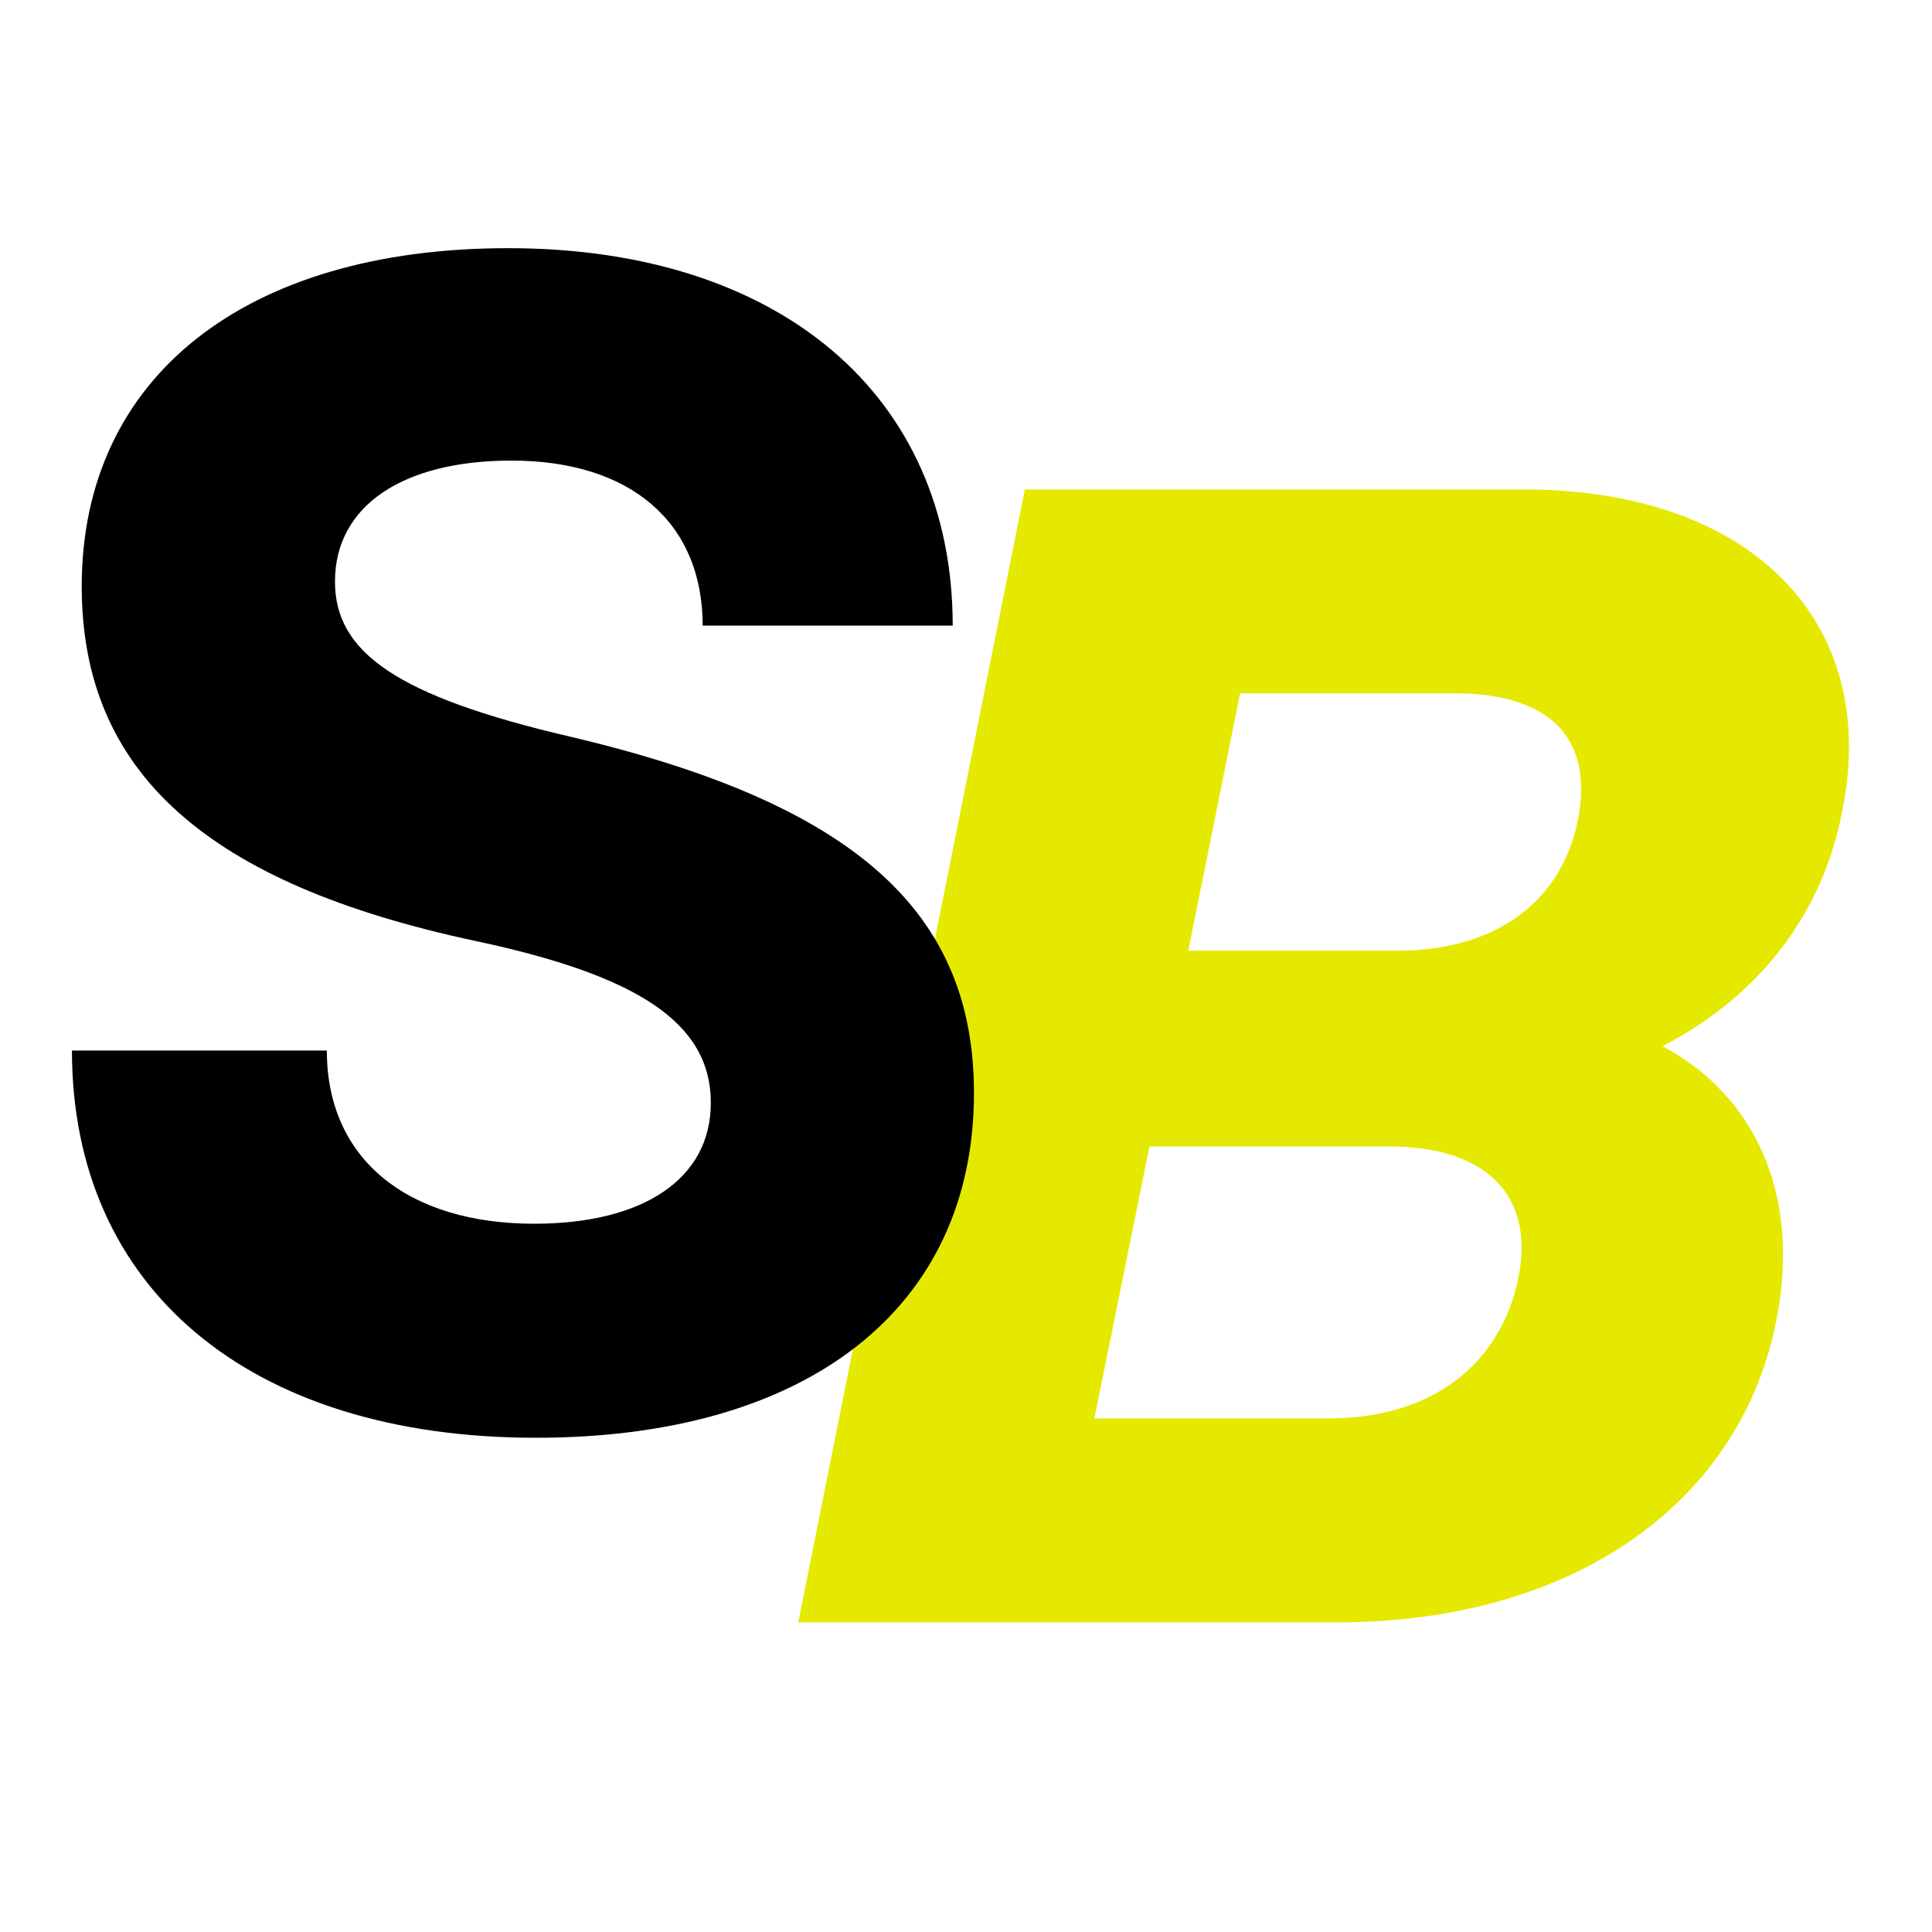 <svg xmlns="http://www.w3.org/2000/svg" xmlns:xlink="http://www.w3.org/1999/xlink" width="100" zoomAndPan="magnify" viewBox="0 0 75 75" height="100" preserveAspectRatio="xMidYMid meet" version="1.0"><defs><g/></defs><g fill="#e5e900" fill-opacity="1"><g transform="translate(28.977, 62.979)"><g><path d="M 2.012 0 L 22.934 0 C 31.98 0 38.516 -4.523 39.961 -11.625 C 40.965 -16.523 39.207 -20.418 35.562 -22.367 C 39.332 -24.316 41.781 -27.52 42.535 -31.477 C 44.043 -38.828 39.02 -43.98 30.16 -43.98 L 10.809 -43.98 Z M 13.508 -7.918 L 15.645 -18.473 L 24.945 -18.473 C 28.777 -18.473 30.598 -16.523 29.969 -13.383 C 29.277 -9.988 26.578 -7.918 22.617 -7.918 Z M 17.152 -26.074 L 19.164 -36.066 L 27.457 -36.066 C 31.227 -36.066 32.859 -34.305 32.293 -31.227 C 31.668 -27.961 29.09 -26.074 25.258 -26.074 Z M 17.152 -26.074 "/></g></g></g><g fill="#000000" fill-opacity="1"><g transform="translate(0, 54.927)"><g><path d="M 20.809 0.887 C 31.336 0.887 37.809 -4.125 37.809 -12.496 C 37.809 -19.539 33.176 -23.727 22.141 -26.328 C 15.352 -27.91 13.004 -29.625 13.004 -32.352 C 13.004 -35.27 15.605 -37.047 19.855 -37.047 C 24.488 -37.047 27.277 -34.637 27.277 -30.641 L 36.984 -30.641 C 36.984 -39.586 30.258 -45.293 19.73 -45.293 C 9.516 -45.293 3.172 -40.281 3.172 -32.164 C 3.172 -24.93 8.055 -20.617 18.461 -18.398 C 24.742 -17.062 27.594 -15.227 27.594 -12.117 C 27.594 -9.137 24.93 -7.422 20.742 -7.422 C 15.859 -7.422 12.688 -9.895 12.688 -14.145 L 2.793 -14.145 C 2.793 -4.949 9.641 0.887 20.809 0.887 Z M 20.809 0.887 "/></g></g></g></svg>